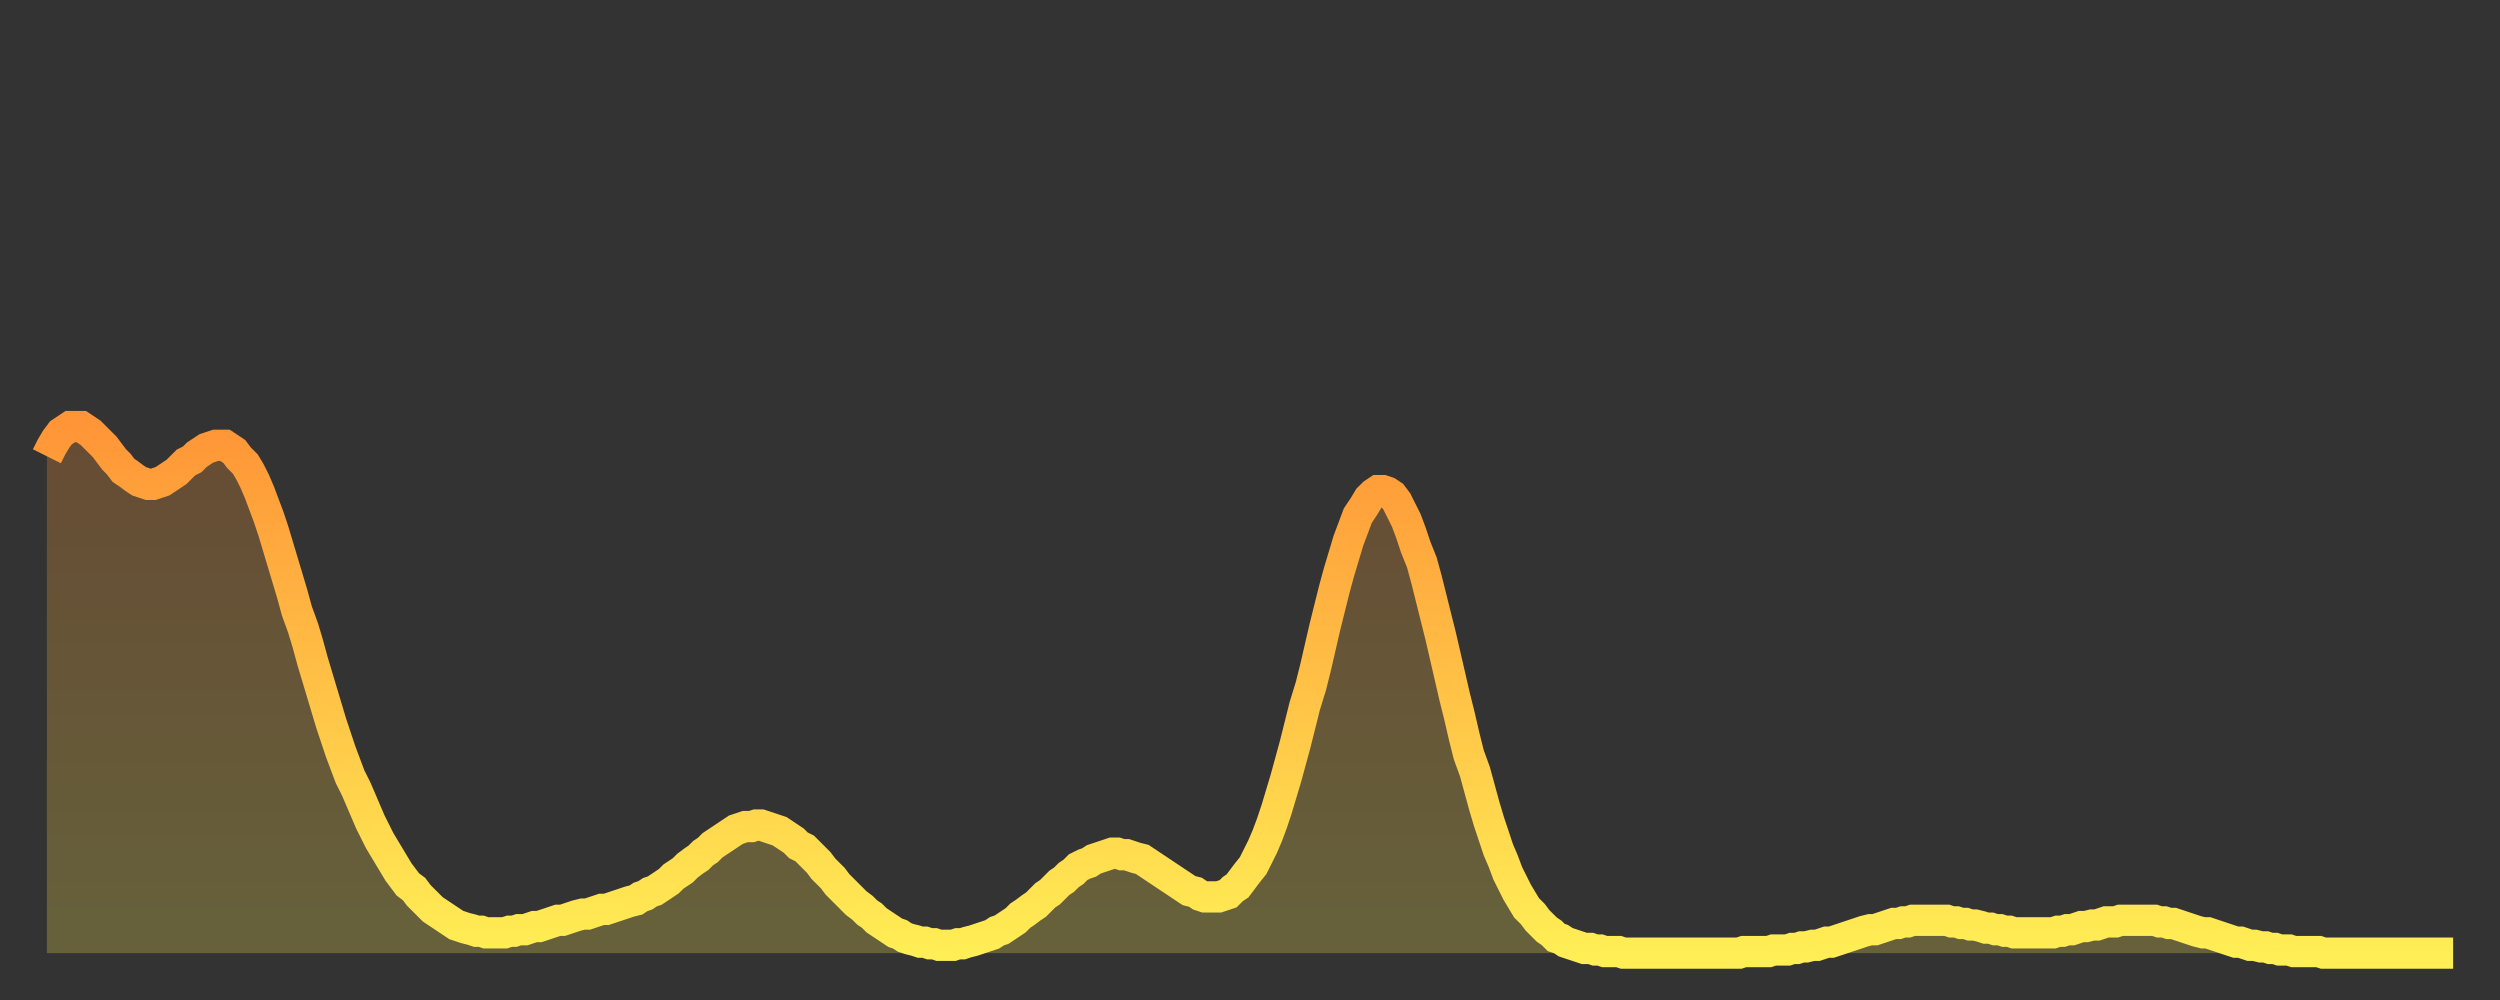 <?xml version="1.0" encoding="utf-8" ?>
<svg baseProfile="full" height="64" version="1.1" width="160" xmlns="http://www.w3.org/2000/svg" xmlns:ev="http://www.w3.org/2001/xml-events" xmlns:xlink="http://www.w3.org/1999/xlink"><rect width="100%" height="100%" fill="#333333" stroke="none"/><defs><linearGradient id="id792962" x1="0" x2="0" y1="0" y2="1"><stop offset="0%" stop-color="#ff9537" /><stop offset="50%" stop-color="#ffc246" /><stop offset="100%" stop-color="#ffee55" /></linearGradient></defs><g transform="translate(3,3)"><g><path d="M 0.0 26.2 0.3 25.6 0.6 25.1 0.9 24.7 1.2 24.5 1.5 24.3 1.9 24.3 2.2 24.3 2.5 24.5 2.8 24.7 3.1 25.0 3.4 25.3 3.7 25.6 4.0 26.0 4.3 26.4 4.6 26.7 4.9 27.1 5.2 27.3 5.6 27.6 5.9 27.8 6.2 27.9 6.5 28.0 6.8 28.0 7.1 27.9 7.4 27.8 7.7 27.6 8.0 27.4 8.3 27.2 8.6 26.9 8.9 26.6 9.3 26.4 9.6 26.1 9.9 25.9 10.2 25.7 10.5 25.6 10.8 25.5 11.1 25.5 11.4 25.5 11.7 25.7 12.0 25.9 12.3 26.3 12.7 26.7 13.0 27.2 13.3 27.8 13.6 28.5 13.9 29.3 14.2 30.1 14.5 31.0 14.8 32.0 15.1 33.0 15.4 34.0 15.7 35.0 16.0 36.1 16.4 37.2 16.7 38.2 17.0 39.3 17.3 40.3 17.6 41.3 17.9 42.3 18.2 43.3 18.5 44.2 18.8 45.1 19.1 45.9 19.4 46.7 19.8 47.5 20.1 48.2 20.4 48.9 20.7 49.6 21.0 50.2 21.3 50.8 21.6 51.3 21.9 51.8 22.2 52.3 22.5 52.8 22.8 53.2 23.1 53.6 23.5 53.9 23.8 54.3 24.1 54.6 24.4 54.9 24.7 55.2 25.0 55.4 25.3 55.6 25.6 55.8 25.9 56.0 26.2 56.2 26.5 56.3 26.8 56.4 27.2 56.5 27.5 56.6 27.8 56.6 28.1 56.7 28.4 56.7 28.7 56.7 29.0 56.7 29.3 56.7 29.6 56.6 29.9 56.6 30.2 56.5 30.6 56.5 30.9 56.4 31.2 56.3 31.5 56.3 31.8 56.2 32.1 56.1 32.4 56.0 32.7 55.9 33.0 55.9 33.3 55.8 33.6 55.7 33.9 55.6 34.3 55.5 34.6 55.5 34.9 55.4 35.2 55.3 35.5 55.2 35.8 55.2 36.1 55.1 36.4 55.0 36.7 54.9 37.0 54.8 37.3 54.7 37.7 54.6 38.0 54.4 38.3 54.3 38.6 54.1 38.9 54.0 39.2 53.8 39.5 53.6 39.8 53.4 40.1 53.1 40.4 52.9 40.7 52.7 41.0 52.4 41.4 52.1 41.7 51.9 42.0 51.6 42.3 51.4 42.6 51.1 42.9 50.9 43.2 50.7 43.5 50.5 43.8 50.3 44.1 50.1 44.4 50.0 44.7 49.9 45.1 49.9 45.4 49.8 45.7 49.8 46.0 49.9 46.3 50.0 46.6 50.1 46.9 50.2 47.2 50.4 47.5 50.6 47.8 50.8 48.1 51.1 48.5 51.3 48.8 51.6 49.1 51.9 49.4 52.2 49.7 52.6 50.0 52.9 50.3 53.2 50.6 53.6 50.9 53.9 51.2 54.2 51.5 54.5 51.8 54.8 52.2 55.1 52.5 55.4 52.8 55.6 53.1 55.9 53.4 56.1 53.7 56.3 54.0 56.5 54.3 56.7 54.6 56.8 54.9 57.0 55.2 57.1 55.6 57.2 55.9 57.3 56.2 57.3 56.5 57.4 56.8 57.4 57.1 57.5 57.4 57.5 57.7 57.5 58.0 57.5 58.3 57.4 58.6 57.4 58.9 57.3 59.3 57.2 59.6 57.1 59.9 57.0 60.2 56.9 60.5 56.8 60.8 56.6 61.1 56.5 61.4 56.3 61.7 56.1 62.0 55.9 62.3 55.6 62.6 55.4 63.0 55.1 63.3 54.9 63.6 54.6 63.9 54.3 64.2 54.1 64.5 53.8 64.8 53.5 65.1 53.3 65.4 53.0 65.7 52.8 66.0 52.5 66.4 52.3 66.7 52.2 67.0 52.0 67.3 51.9 67.6 51.8 67.9 51.7 68.2 51.6 68.5 51.6 68.8 51.7 69.1 51.7 69.4 51.8 69.7 51.9 70.1 52.0 70.4 52.2 70.7 52.4 71.0 52.6 71.3 52.8 71.6 53.0 71.9 53.2 72.2 53.4 72.5 53.6 72.8 53.8 73.1 54.0 73.5 54.1 73.8 54.3 74.1 54.4 74.4 54.4 74.7 54.4 75.0 54.4 75.3 54.3 75.6 54.2 75.9 53.9 76.2 53.7 76.5 53.3 76.8 52.9 77.2 52.4 77.5 51.8 77.8 51.2 78.1 50.5 78.4 49.7 78.7 48.8 79.0 47.8 79.3 46.8 79.6 45.7 79.9 44.6 80.2 43.4 80.5 42.2 80.9 40.9 81.2 39.7 81.5 38.4 81.8 37.1 82.1 35.9 82.4 34.7 82.7 33.6 83.0 32.6 83.3 31.6 83.6 30.8 83.9 30.0 84.3 29.4 84.6 28.9 84.9 28.6 85.2 28.4 85.5 28.4 85.8 28.5 86.1 28.7 86.4 29.1 86.7 29.7 87.0 30.3 87.3 31.1 87.6 32.0 88.0 33.0 88.3 34.1 88.6 35.3 88.9 36.5 89.2 37.7 89.5 39.0 89.8 40.3 90.1 41.6 90.4 42.8 90.7 44.1 91.0 45.3 91.4 46.4 91.7 47.5 92.0 48.6 92.3 49.6 92.6 50.5 92.9 51.4 93.2 52.1 93.5 52.9 93.8 53.5 94.1 54.1 94.4 54.6 94.7 55.1 95.1 55.5 95.4 55.9 95.7 56.2 96.0 56.5 96.3 56.7 96.6 57.0 96.9 57.1 97.2 57.3 97.5 57.4 97.8 57.5 98.1 57.6 98.4 57.7 98.8 57.7 99.1 57.8 99.4 57.8 99.7 57.9 100.0 57.9 100.3 57.9 100.6 57.9 100.9 58.0 101.2 58.0 101.5 58.0 101.8 58.0 102.2 58.0 102.5 58.0 102.8 58.0 103.1 58.0 103.4 58.0 103.7 58.0 104.0 58.0 104.3 58.0 104.6 58.0 104.9 58.0 105.2 58.0 105.5 58.0 105.9 58.0 106.2 58.0 106.5 58.0 106.8 58.0 107.1 58.0 107.4 58.0 107.7 58.0 108.0 58.0 108.3 58.0 108.6 57.9 108.9 57.9 109.3 57.9 109.6 57.9 109.9 57.9 110.2 57.9 110.5 57.8 110.8 57.8 111.1 57.8 111.4 57.8 111.7 57.7 112.0 57.7 112.3 57.6 112.6 57.6 113.0 57.5 113.3 57.5 113.6 57.4 113.9 57.3 114.2 57.3 114.5 57.2 114.8 57.1 115.1 57.0 115.4 56.9 115.7 56.8 116.0 56.7 116.3 56.6 116.7 56.5 117.0 56.5 117.3 56.4 117.6 56.3 117.9 56.2 118.2 56.1 118.5 56.1 118.8 56.0 119.1 56.0 119.4 55.9 119.7 55.9 120.1 55.9 120.4 55.9 120.7 55.9 121.0 55.9 121.3 55.9 121.6 55.9 121.9 56.0 122.2 56.0 122.5 56.1 122.8 56.1 123.1 56.2 123.4 56.2 123.8 56.3 124.1 56.4 124.4 56.4 124.7 56.5 125.0 56.5 125.3 56.6 125.6 56.6 125.9 56.7 126.2 56.7 126.5 56.7 126.8 56.7 127.2 56.7 127.5 56.7 127.8 56.7 128.1 56.7 128.4 56.7 128.7 56.6 129.0 56.6 129.3 56.5 129.6 56.5 129.9 56.4 130.2 56.3 130.5 56.3 130.9 56.2 131.2 56.2 131.5 56.1 131.8 56.0 132.1 56.0 132.4 56.0 132.7 55.9 133.0 55.9 133.3 55.9 133.6 55.9 133.9 55.9 134.2 55.9 134.6 55.9 134.9 55.9 135.2 56.0 135.5 56.0 135.8 56.1 136.1 56.1 136.4 56.2 136.7 56.3 137.0 56.4 137.3 56.5 137.6 56.6 138.0 56.7 138.3 56.7 138.6 56.8 138.9 56.9 139.2 57.0 139.5 57.1 139.8 57.2 140.1 57.3 140.4 57.3 140.7 57.4 141.0 57.5 141.3 57.5 141.7 57.6 142.0 57.6 142.3 57.7 142.6 57.7 142.9 57.8 143.2 57.8 143.5 57.8 143.8 57.9 144.1 57.9 144.4 57.9 144.7 57.9 145.1 57.9 145.4 57.9 145.7 58.0 146.0 58.0 146.3 58.0 146.6 58.0 146.9 58.0 147.2 58.0 147.5 58.0 147.8 58.0 148.1 58.0 148.4 58.0 148.8 58.0 149.1 58.0 149.4 58.0 149.7 58.0 150.0 58.0 150.3 58.0 150.6 58.0 150.9 58.0 151.2 58.0 151.5 58.0 151.8 58.0 152.1 58.0 152.5 58.0 152.8 58.0 153.1 58.0 153.4 58.0 153.7 58.0 154.0 58.0" fill="none" id="graph-curve" opacity="1" stroke="url(#id792962)" stroke-width="2" /><path d="M 0 58 L 0.0 26.2 0.3 25.6 0.6 25.1 0.9 24.7 1.2 24.5 1.5 24.3 1.9 24.3 2.2 24.3 2.5 24.5 2.8 24.7 3.1 25.0 3.4 25.3 3.7 25.6 4.0 26.0 4.3 26.4 4.6 26.7 4.9 27.1 5.2 27.3 5.6 27.6 5.9 27.8 6.2 27.9 6.5 28.0 6.8 28.0 7.1 27.9 7.4 27.8 7.7 27.6 8.0 27.4 8.3 27.2 8.6 26.9 8.9 26.6 9.3 26.4 9.6 26.1 9.9 25.9 10.2 25.7 10.5 25.6 10.8 25.5 11.1 25.5 11.4 25.5 11.7 25.7 12.0 25.9 12.3 26.3 12.7 26.7 13.0 27.2 13.3 27.8 13.6 28.5 13.9 29.3 14.2 30.1 14.5 31.0 14.8 32.0 15.1 33.0 15.4 34.0 15.7 35.0 16.0 36.1 16.4 37.2 16.7 38.2 17.0 39.3 17.3 40.3 17.6 41.3 17.9 42.3 18.2 43.3 18.5 44.2 18.8 45.1 19.1 45.9 19.4 46.7 19.8 47.5 20.1 48.2 20.4 48.9 20.7 49.6 21.0 50.2 21.3 50.8 21.6 51.3 21.9 51.8 22.2 52.3 22.5 52.8 22.8 53.2 23.1 53.6 23.5 53.9 23.8 54.3 24.1 54.6 24.4 54.9 24.7 55.2 25.0 55.4 25.3 55.6 25.6 55.8 25.9 56.0 26.2 56.2 26.5 56.3 26.8 56.4 27.2 56.5 27.5 56.6 27.8 56.6 28.1 56.7 28.4 56.7 28.7 56.7 29.0 56.7 29.3 56.7 29.6 56.6 29.9 56.6 30.2 56.5 30.6 56.5 30.9 56.4 31.2 56.3 31.5 56.3 31.8 56.2 32.1 56.1 32.4 56.0 32.7 55.9 33.0 55.9 33.3 55.8 33.6 55.7 33.9 55.6 34.3 55.5 34.6 55.5 34.9 55.4 35.2 55.3 35.5 55.2 35.8 55.2 36.1 55.1 36.4 55.0 36.7 54.9 37.0 54.8 37.3 54.7 37.7 54.6 38.0 54.4 38.3 54.3 38.6 54.1 38.9 54.0 39.2 53.8 39.5 53.6 39.8 53.4 40.1 53.1 40.4 52.9 40.7 52.7 41.0 52.4 41.4 52.1 41.7 51.9 42.0 51.6 42.3 51.4 42.6 51.1 42.9 50.9 43.2 50.7 43.5 50.5 43.8 50.3 44.1 50.1 44.4 50.0 44.7 49.9 45.1 49.9 45.4 49.8 45.7 49.8 46.0 49.9 46.3 50.0 46.6 50.1 46.9 50.2 47.2 50.4 47.5 50.6 47.8 50.8 48.1 51.1 48.5 51.3 48.8 51.6 49.1 51.9 49.4 52.2 49.7 52.6 50.0 52.9 50.3 53.2 50.6 53.6 50.9 53.9 51.2 54.2 51.5 54.5 51.8 54.8 52.2 55.1 52.5 55.4 52.8 55.6 53.1 55.9 53.4 56.1 53.7 56.3 54.0 56.5 54.3 56.7 54.6 56.8 54.9 57.0 55.2 57.1 55.6 57.2 55.9 57.3 56.2 57.3 56.5 57.4 56.8 57.4 57.1 57.5 57.4 57.5 57.7 57.5 58.0 57.5 58.3 57.4 58.6 57.4 58.9 57.3 59.3 57.2 59.6 57.1 59.9 57.0 60.2 56.9 60.5 56.8 60.8 56.6 61.1 56.5 61.4 56.3 61.7 56.1 62.0 55.9 62.3 55.6 62.6 55.4 63.0 55.1 63.3 54.9 63.6 54.6 63.9 54.3 64.2 54.1 64.5 53.8 64.8 53.5 65.1 53.3 65.4 53.0 65.7 52.8 66.0 52.5 66.4 52.3 66.7 52.2 67.0 52.0 67.3 51.9 67.6 51.8 67.9 51.7 68.2 51.6 68.5 51.6 68.8 51.7 69.1 51.7 69.4 51.8 69.7 51.9 70.1 52.0 70.4 52.2 70.7 52.4 71.0 52.6 71.3 52.8 71.6 53.0 71.9 53.2 72.2 53.4 72.5 53.6 72.8 53.8 73.1 54.0 73.5 54.1 73.8 54.3 74.1 54.4 74.4 54.4 74.7 54.4 75.0 54.4 75.3 54.3 75.6 54.2 75.9 53.9 76.2 53.7 76.5 53.3 76.8 52.9 77.2 52.4 77.5 51.8 77.8 51.2 78.1 50.5 78.4 49.7 78.7 48.8 79.0 47.8 79.3 46.8 79.6 45.7 79.9 44.6 80.2 43.4 80.5 42.2 80.9 40.9 81.2 39.7 81.5 38.4 81.8 37.1 82.1 35.9 82.4 34.7 82.7 33.6 83.0 32.6 83.3 31.6 83.6 30.8 83.9 30.0 84.3 29.4 84.6 28.9 84.9 28.6 85.2 28.4 85.5 28.4 85.8 28.5 86.1 28.7 86.4 29.1 86.7 29.7 87.0 30.3 87.3 31.1 87.6 32.0 88.0 33.0 88.3 34.1 88.6 35.3 88.9 36.5 89.2 37.7 89.5 39.0 89.8 40.3 90.1 41.6 90.4 42.8 90.7 44.1 91.0 45.3 91.4 46.4 91.7 47.5 92.0 48.6 92.3 49.6 92.6 50.5 92.9 51.4 93.2 52.1 93.5 52.9 93.8 53.5 94.1 54.1 94.4 54.6 94.7 55.1 95.1 55.5 95.4 55.9 95.7 56.2 96.0 56.5 96.3 56.7 96.6 57.0 96.9 57.1 97.2 57.3 97.5 57.4 97.8 57.5 98.1 57.6 98.4 57.7 98.8 57.7 99.1 57.8 99.4 57.8 99.7 57.9 100.0 57.9 100.3 57.9 100.6 57.9 100.9 58.0 101.2 58.0 101.5 58.0 101.8 58.0 102.2 58.0 102.5 58.0 102.8 58.0 103.1 58.0 103.4 58.0 103.7 58.0 104.0 58.0 104.3 58.0 104.6 58.0 104.9 58.0 105.2 58.0 105.5 58.0 105.9 58.0 106.2 58.0 106.5 58.0 106.8 58.0 107.1 58.0 107.4 58.0 107.7 58.0 108.0 58.0 108.3 58.0 108.6 57.9 108.9 57.9 109.3 57.9 109.6 57.9 109.9 57.9 110.2 57.9 110.5 57.8 110.8 57.8 111.1 57.8 111.4 57.8 111.7 57.7 112.0 57.7 112.3 57.6 112.6 57.6 113.0 57.5 113.3 57.5 113.6 57.4 113.9 57.3 114.2 57.3 114.5 57.2 114.8 57.1 115.1 57.0 115.4 56.9 115.7 56.8 116.0 56.7 116.3 56.6 116.7 56.5 117.0 56.5 117.3 56.4 117.6 56.3 117.9 56.2 118.2 56.1 118.5 56.1 118.8 56.0 119.1 56.0 119.4 55.9 119.7 55.9 120.1 55.9 120.4 55.9 120.7 55.9 121.0 55.9 121.3 55.9 121.6 55.9 121.9 56.0 122.2 56.0 122.5 56.1 122.8 56.1 123.1 56.2 123.4 56.2 123.8 56.3 124.1 56.4 124.4 56.4 124.7 56.5 125.0 56.5 125.3 56.6 125.6 56.6 125.9 56.7 126.2 56.7 126.5 56.7 126.8 56.7 127.2 56.7 127.5 56.7 127.8 56.7 128.1 56.7 128.4 56.7 128.7 56.6 129.0 56.6 129.3 56.5 129.6 56.5 129.9 56.4 130.2 56.3 130.5 56.3 130.9 56.2 131.2 56.2 131.5 56.1 131.8 56.0 132.1 56.0 132.4 56.0 132.7 55.9 133.0 55.9 133.3 55.9 133.6 55.9 133.9 55.9 134.2 55.9 134.6 55.9 134.9 55.9 135.2 56.0 135.5 56.0 135.8 56.1 136.1 56.1 136.4 56.2 136.7 56.3 137.0 56.4 137.3 56.5 137.6 56.6 138.0 56.7 138.3 56.7 138.6 56.8 138.9 56.9 139.2 57.0 139.5 57.1 139.8 57.2 140.1 57.3 140.4 57.3 140.7 57.4 141.0 57.5 141.3 57.5 141.7 57.6 142.0 57.6 142.3 57.7 142.6 57.7 142.9 57.8 143.2 57.8 143.5 57.8 143.8 57.9 144.1 57.9 144.4 57.9 144.7 57.9 145.1 57.9 145.4 57.9 145.7 58.0 146.0 58.0 146.3 58.0 146.6 58.0 146.9 58.0 147.2 58.0 147.5 58.0 147.8 58.0 148.1 58.0 148.4 58.0 148.8 58.0 149.1 58.0 149.4 58.0 149.7 58.0 150.0 58.0 150.3 58.0 150.6 58.0 150.9 58.0 151.2 58.0 151.5 58.0 151.8 58.0 152.1 58.0 152.5 58.0 152.8 58.0 153.1 58.0 153.4 58.0 153.7 58.0 154.0 58.0 154 58" fill="url(#id792962)" fill-opacity=".25" id="graph-shadow" /></g></g></svg>